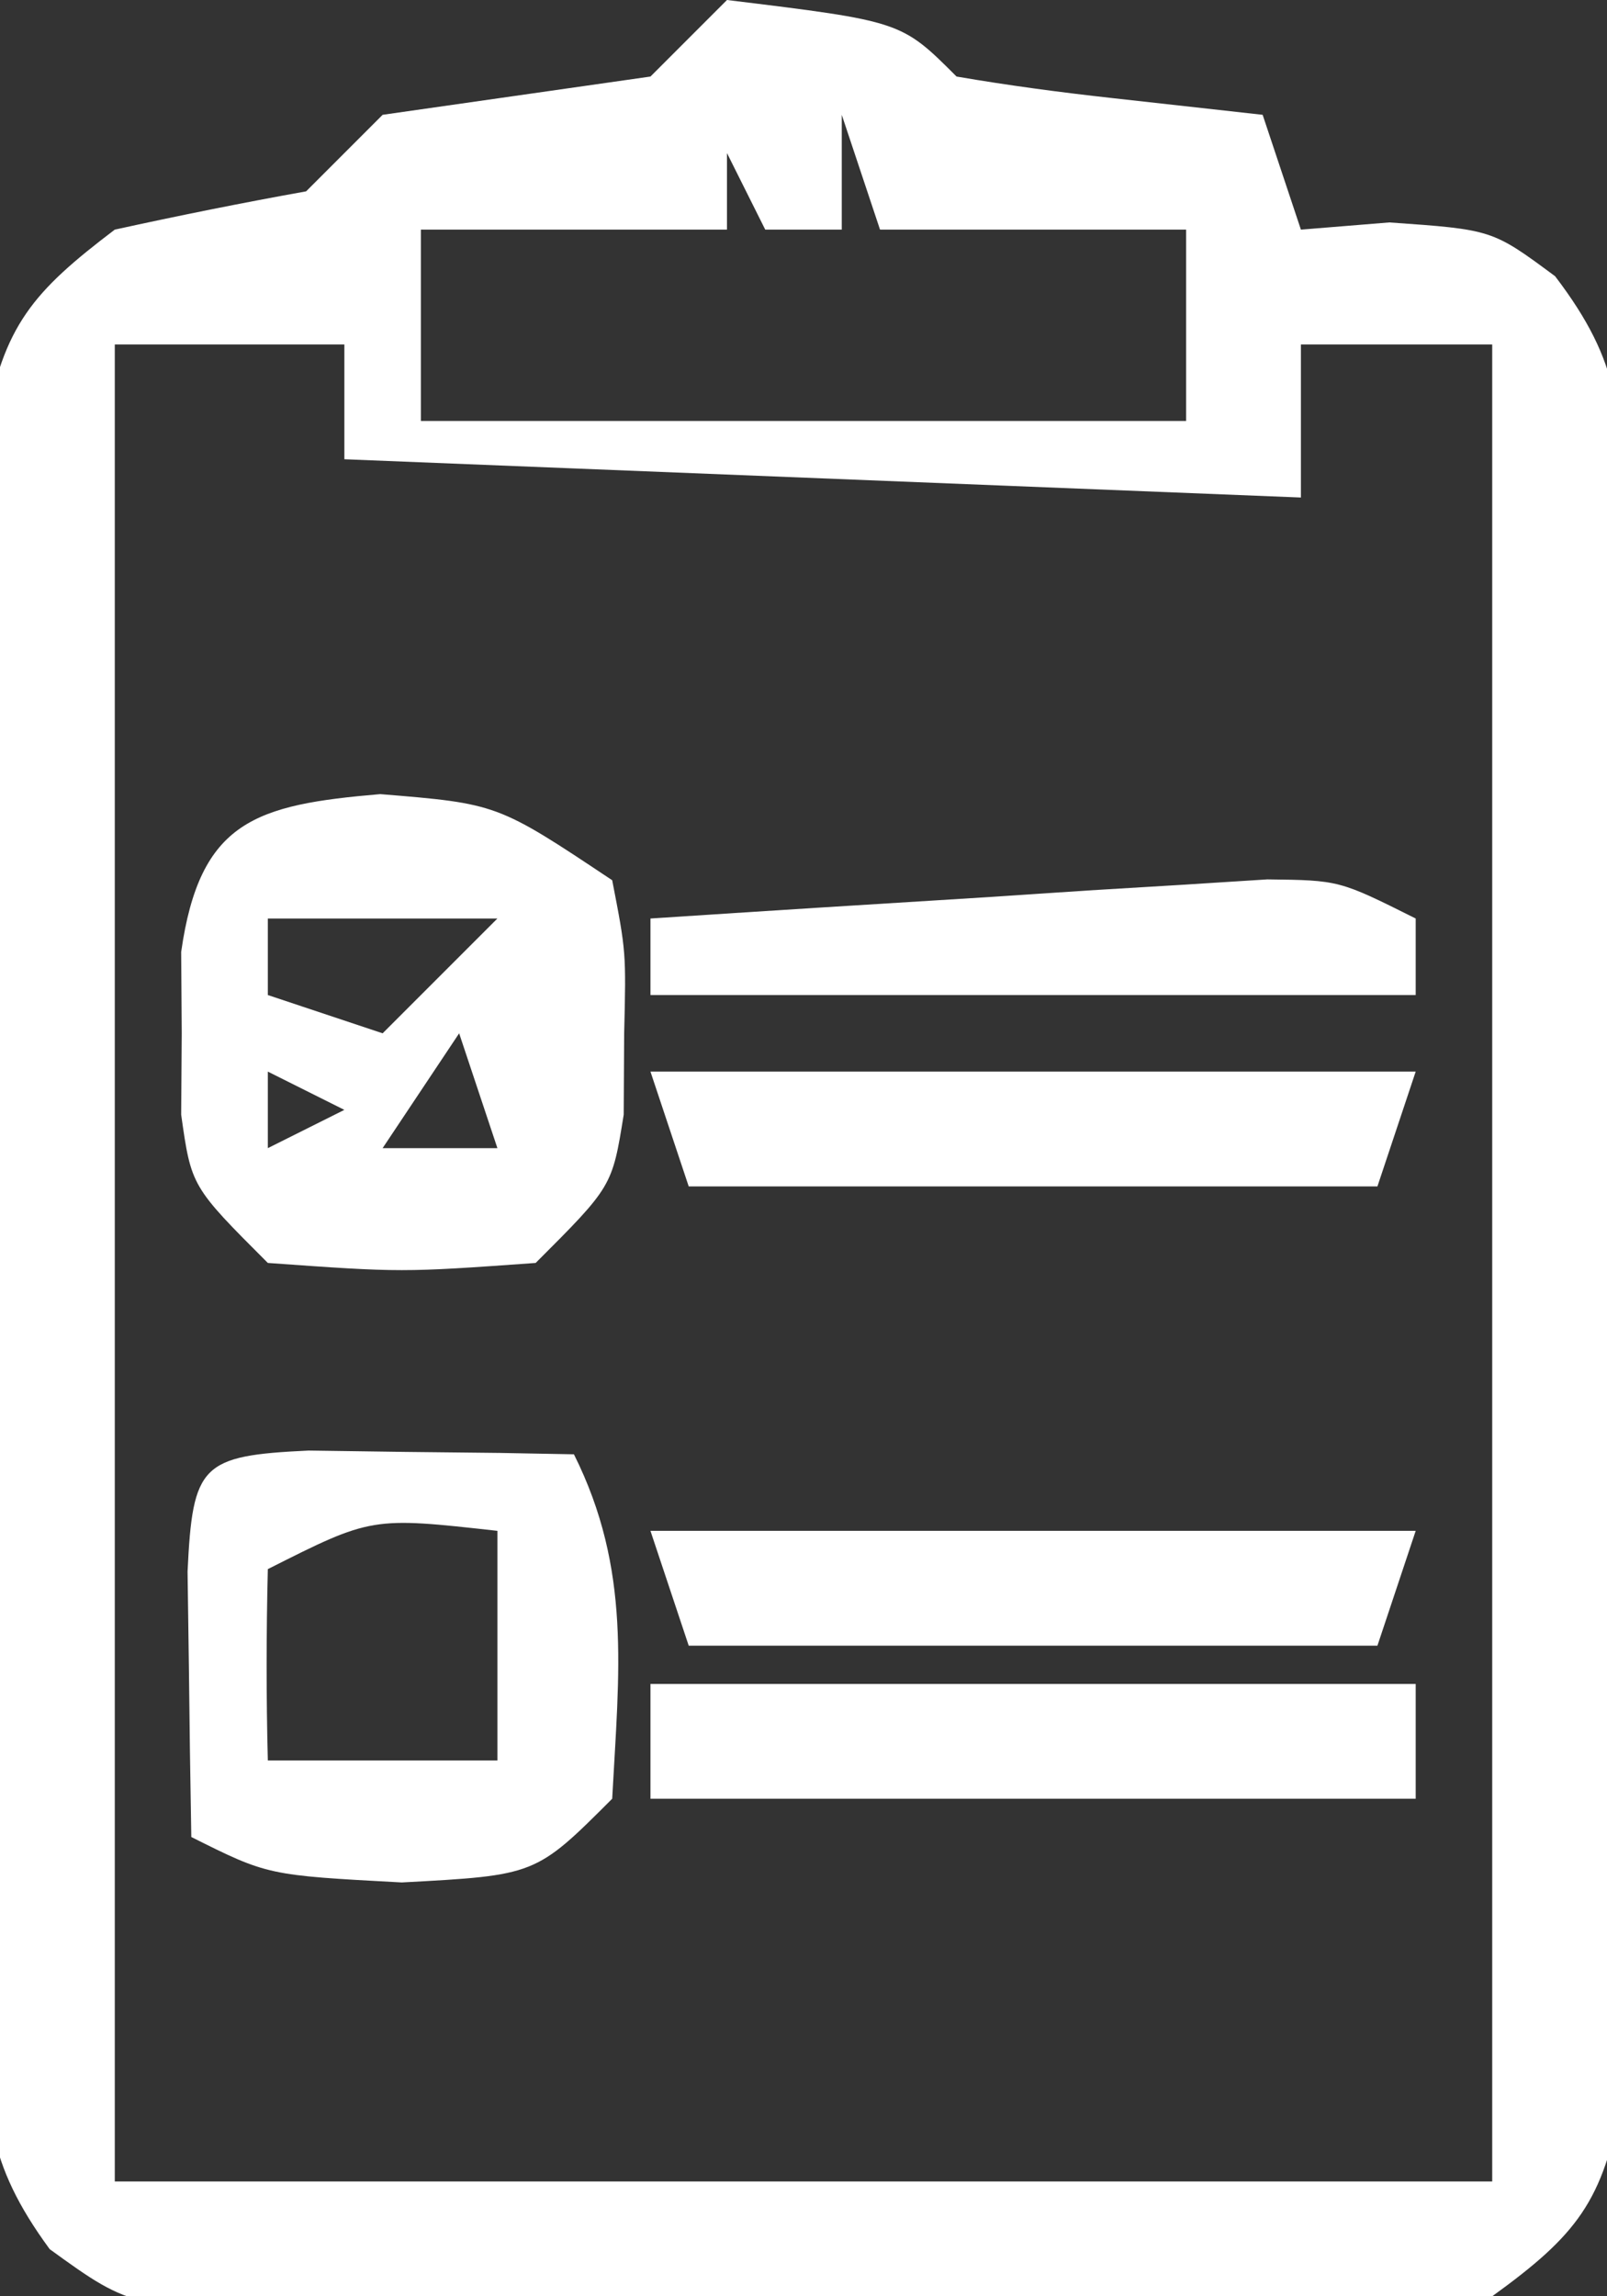<?xml version="1.0" encoding="UTF-8"?>
<svg version="1.1" xmlns="http://www.w3.org/2000/svg" width="42" height="60">
<rect width="100%" height="100%" fill="#333333" stroke="none"/>
<path d="M0 0 C4.556 0.556 4.556 0.556 6 2 C7.347 2.231 8.704 2.412 10.062 2.562 C11.362 2.707 12.661 2.851 14 3 C14.495 4.485 14.495 4.485 15 6 C15.763 5.938 16.526 5.876 17.312 5.812 C20 6 20 6 21.644 7.218 C23.392 9.514 23.38 10.83 23.388 13.699 C23.398 14.65 23.407 15.601 23.417 16.581 C23.411 17.606 23.405 18.631 23.398 19.688 C23.401 20.742 23.404 21.796 23.407 22.882 C23.409 25.111 23.404 27.34 23.391 29.569 C23.375 32.987 23.391 36.403 23.41 39.82 C23.408 41.984 23.404 44.148 23.398 46.312 C23.408 47.85 23.408 47.85 23.417 49.419 C23.407 50.37 23.398 51.321 23.388 52.301 C23.386 53.138 23.383 53.975 23.381 54.837 C22.907 57.526 22.197 58.41 20 60 C17.236 60.298 14.702 60.42 11.938 60.398 C10.756 60.403 10.756 60.403 9.551 60.407 C7.886 60.409 6.222 60.404 4.558 60.391 C2.009 60.375 -0.538 60.391 -3.086 60.41 C-4.703 60.408 -6.32 60.404 -7.938 60.398 C-9.081 60.408 -9.081 60.408 -10.248 60.417 C-15.521 60.347 -15.521 60.347 -17.701 58.769 C-19.381 56.481 -19.38 55.126 -19.388 52.301 C-19.398 51.35 -19.407 50.399 -19.417 49.419 C-19.411 48.394 -19.405 47.369 -19.398 46.312 C-19.401 45.258 -19.404 44.204 -19.407 43.118 C-19.409 40.889 -19.404 38.66 -19.391 36.431 C-19.375 33.013 -19.391 29.597 -19.41 26.18 C-19.408 24.016 -19.404 21.852 -19.398 19.688 C-19.405 18.662 -19.411 17.637 -19.417 16.581 C-19.403 15.155 -19.403 15.155 -19.388 13.699 C-19.386 12.862 -19.383 12.025 -19.381 11.163 C-18.911 8.497 -18.135 7.62 -16 6 C-14.34 5.636 -12.673 5.3 -11 5 C-10.34 4.34 -9.68 3.68 -9 3 C-5.5 2.5 -5.5 2.5 -2 2 C-1.34 1.34 -0.68 0.68 0 0 Z M3 3 C3 3.99 3 4.98 3 6 C2.34 6 1.68 6 1 6 C0.67 5.34 0.34 4.68 0 4 C0 4.66 0 5.32 0 6 C-2.64 6 -5.28 6 -8 6 C-8 7.65 -8 9.3 -8 11 C-1.4 11 5.2 11 12 11 C12 9.35 12 7.7 12 6 C9.36 6 6.72 6 4 6 C3.67 5.01 3.34 4.02 3 3 Z M-16 9 C-16 24.84 -16 40.68 -16 57 C-4.12 57 7.76 57 20 57 C20 41.16 20 25.32 20 9 C18.35 9 16.7 9 15 9 C15 10.32 15 11.64 15 13 C6.75 12.67 -1.5 12.34 -10 12 C-10 11.01 -10 10.02 -10 9 C-11.98 9 -13.96 9 -16 9 Z " fill="#FFFFFF" transform="translate(19,0)"/>
<path d="M0 0 C3.062 0.25 3.062 0.25 6.062 2.25 C6.426 4.125 6.426 4.125 6.375 6.25 C6.371 6.951 6.367 7.652 6.363 8.375 C6.062 10.25 6.062 10.25 4.062 12.25 C0.562 12.5 0.562 12.5 -2.938 12.25 C-4.938 10.25 -4.938 10.25 -5.203 8.375 C-5.198 7.674 -5.193 6.973 -5.188 6.25 C-5.193 5.549 -5.198 4.848 -5.203 4.125 C-4.717 0.695 -3.258 0.277 0 0 Z M-2.938 3.25 C-2.938 3.91 -2.938 4.57 -2.938 5.25 C-1.948 5.58 -0.958 5.91 0.062 6.25 C1.052 5.26 2.042 4.27 3.062 3.25 C1.083 3.25 -0.897 3.25 -2.938 3.25 Z M2.062 6.25 C1.073 7.735 1.073 7.735 0.062 9.25 C1.052 9.25 2.042 9.25 3.062 9.25 C2.732 8.26 2.402 7.27 2.062 6.25 Z M-2.938 7.25 C-2.938 7.91 -2.938 8.57 -2.938 9.25 C-2.277 8.92 -1.617 8.59 -0.938 8.25 C-1.597 7.92 -2.257 7.59 -2.938 7.25 Z " fill="#FFFFFF" transform="translate(9.938,20.75)"/>
<path d="M0 0 C1.236 0.017 1.236 0.017 2.496 0.035 C3.322 0.044 4.149 0.053 5 0.062 C5.638 0.074 6.276 0.086 6.934 0.098 C8.44 3.111 8.111 5.781 7.934 9.098 C5.934 11.098 5.934 11.098 2.434 11.285 C-1.066 11.098 -1.066 11.098 -3.066 10.098 C-3.093 8.619 -3.113 7.139 -3.129 5.66 C-3.141 4.836 -3.152 4.013 -3.164 3.164 C-3.032 0.361 -2.803 0.132 0 0 Z M-1.066 3.098 C-1.107 4.764 -1.109 6.432 -1.066 8.098 C0.914 8.098 2.894 8.098 4.934 8.098 C4.934 6.118 4.934 4.138 4.934 2.098 C1.644 1.731 1.644 1.731 -1.066 3.098 Z " fill="#FFFFFF" transform="translate(8.066,37.902)"/>
<path d="M0 0 C6.6 0 13.2 0 20 0 C20 0.99 20 1.98 20 3 C13.4 3 6.8 3 0 3 C0 2.01 0 1.02 0 0 Z " fill="#FFFFFF" transform="translate(17,44)"/>
<path d="M0 0 C6.6 0 13.2 0 20 0 C19.67 0.99 19.34 1.98 19 3 C13.06 3 7.12 3 1 3 C0.67 2.01 0.34 1.02 0 0 Z " fill="#FFFFFF" transform="translate(17,40)"/>
<path d="M0 0 C6.6 0 13.2 0 20 0 C19.67 0.99 19.34 1.98 19 3 C13.06 3 7.12 3 1 3 C0.67 2.01 0.34 1.02 0 0 Z " fill="#FFFFFF" transform="translate(17,28)"/>
<path d="M0 0 C0 0.66 0 1.32 0 2 C-6.6 2 -13.2 2 -20 2 C-20 1.34 -20 0.68 -20 0 C-17.042 -0.194 -14.084 -0.381 -11.125 -0.562 C-10.283 -0.619 -9.441 -0.675 -8.574 -0.732 C-7.769 -0.781 -6.963 -0.829 -6.133 -0.879 C-5.017 -0.95 -5.017 -0.95 -3.879 -1.022 C-2 -1 -2 -1 0 0 Z " fill="#FFFFFF" transform="translate(37,24)"/>
</svg>
